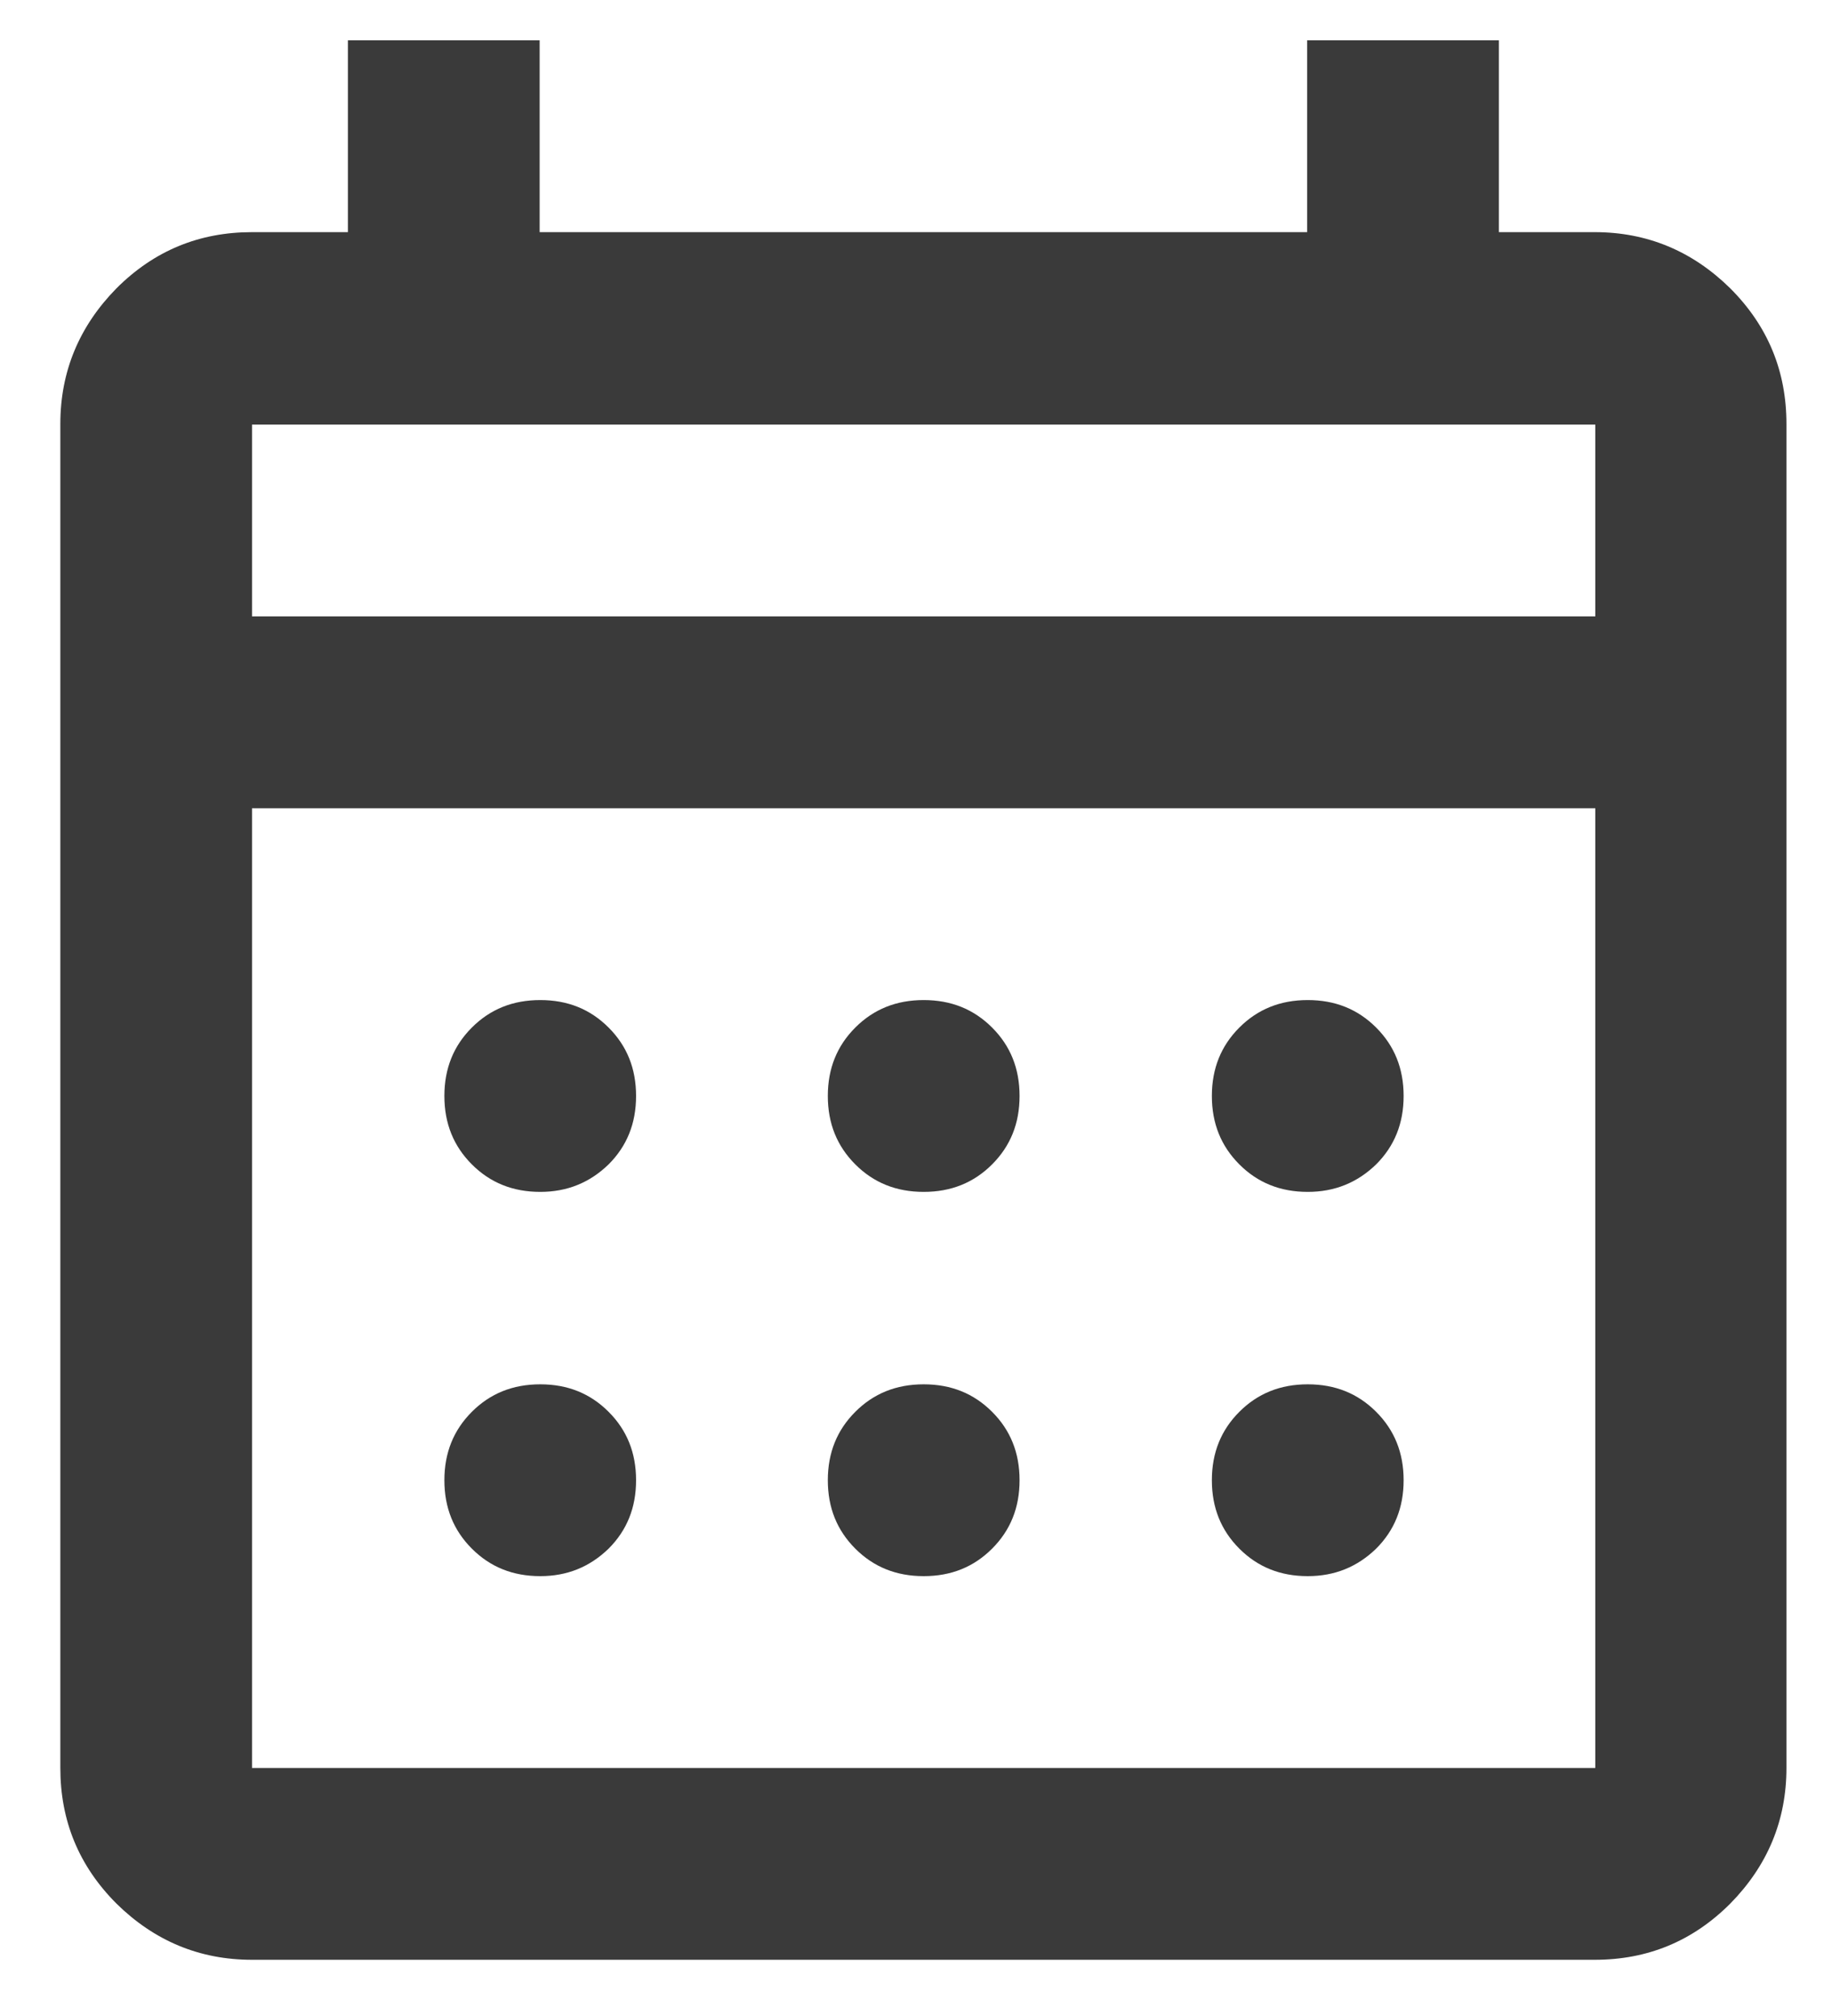 <svg width="30" height="33" viewBox="0 0 30 33" fill="none" xmlns="http://www.w3.org/2000/svg"><path d="M4.127 32.08C3.267 32.08 2.527 31.77 1.907 31.16C1.288 30.54 0.988 29.8 0.988 28.94V6.94C0.988 6.08 1.298 5.34 1.907 4.72C2.527 4.1 3.267 3.8 4.127 3.8H5.697V0.66H8.837V3.8H21.405V0.66H24.545V3.8H26.114C26.974 3.8 27.714 4.11 28.334 4.72C28.954 5.34 29.254 6.08 29.254 6.94V28.94C29.254 29.8 28.944 30.54 28.334 31.16C27.714 31.78 26.974 32.08 26.114 32.08H4.127ZM4.127 28.94H26.124V13.23H4.127V28.94ZM4.127 10.09H26.124V6.95H4.127V10.09ZM15.126 19.51C14.676 19.51 14.306 19.36 14.006 19.06C13.706 18.76 13.556 18.39 13.556 17.94C13.556 17.49 13.706 17.12 14.006 16.82C14.306 16.52 14.676 16.37 15.126 16.37C15.576 16.37 15.946 16.52 16.246 16.82C16.546 17.12 16.696 17.49 16.696 17.94C16.696 18.39 16.546 18.76 16.246 19.06C15.946 19.36 15.576 19.51 15.126 19.51ZM8.847 19.51C8.397 19.51 8.027 19.36 7.727 19.06C7.427 18.76 7.277 18.39 7.277 17.94C7.277 17.49 7.427 17.12 7.727 16.82C8.027 16.52 8.397 16.37 8.847 16.37C9.297 16.37 9.666 16.52 9.966 16.82C10.266 17.12 10.416 17.49 10.416 17.94C10.416 18.39 10.266 18.76 9.966 19.06C9.656 19.36 9.287 19.51 8.847 19.51ZM21.415 19.51C20.965 19.51 20.595 19.36 20.295 19.06C19.995 18.76 19.845 18.39 19.845 17.94C19.845 17.49 19.995 17.12 20.295 16.82C20.595 16.52 20.965 16.37 21.415 16.37C21.865 16.37 22.235 16.52 22.535 16.82C22.835 17.12 22.985 17.49 22.985 17.94C22.985 18.39 22.835 18.76 22.535 19.06C22.225 19.36 21.855 19.51 21.415 19.51ZM15.126 25.8C14.676 25.8 14.306 25.65 14.006 25.35C13.706 25.05 13.556 24.68 13.556 24.23C13.556 23.78 13.706 23.41 14.006 23.11C14.306 22.81 14.676 22.66 15.126 22.66C15.576 22.66 15.946 22.81 16.246 23.11C16.546 23.41 16.696 23.78 16.696 24.23C16.696 24.68 16.546 25.05 16.246 25.35C15.946 25.65 15.576 25.8 15.126 25.8ZM8.847 25.8C8.397 25.8 8.027 25.65 7.727 25.35C7.427 25.05 7.277 24.68 7.277 24.23C7.277 23.78 7.427 23.41 7.727 23.11C8.027 22.81 8.397 22.66 8.847 22.66C9.297 22.66 9.666 22.81 9.966 23.11C10.266 23.41 10.416 23.78 10.416 24.23C10.416 24.68 10.266 25.05 9.966 25.35C9.656 25.65 9.287 25.8 8.847 25.8ZM21.415 25.8C20.965 25.8 20.595 25.65 20.295 25.35C19.995 25.05 19.845 24.68 19.845 24.23C19.845 23.78 19.995 23.41 20.295 23.11C20.595 22.81 20.965 22.66 21.415 22.66C21.865 22.66 22.235 22.81 22.535 23.11C22.835 23.41 22.985 23.78 22.985 24.23C22.985 24.68 22.835 25.05 22.535 25.35C22.225 25.65 21.855 25.8 21.415 25.8Z" fill="#3A3A3A"/></svg>